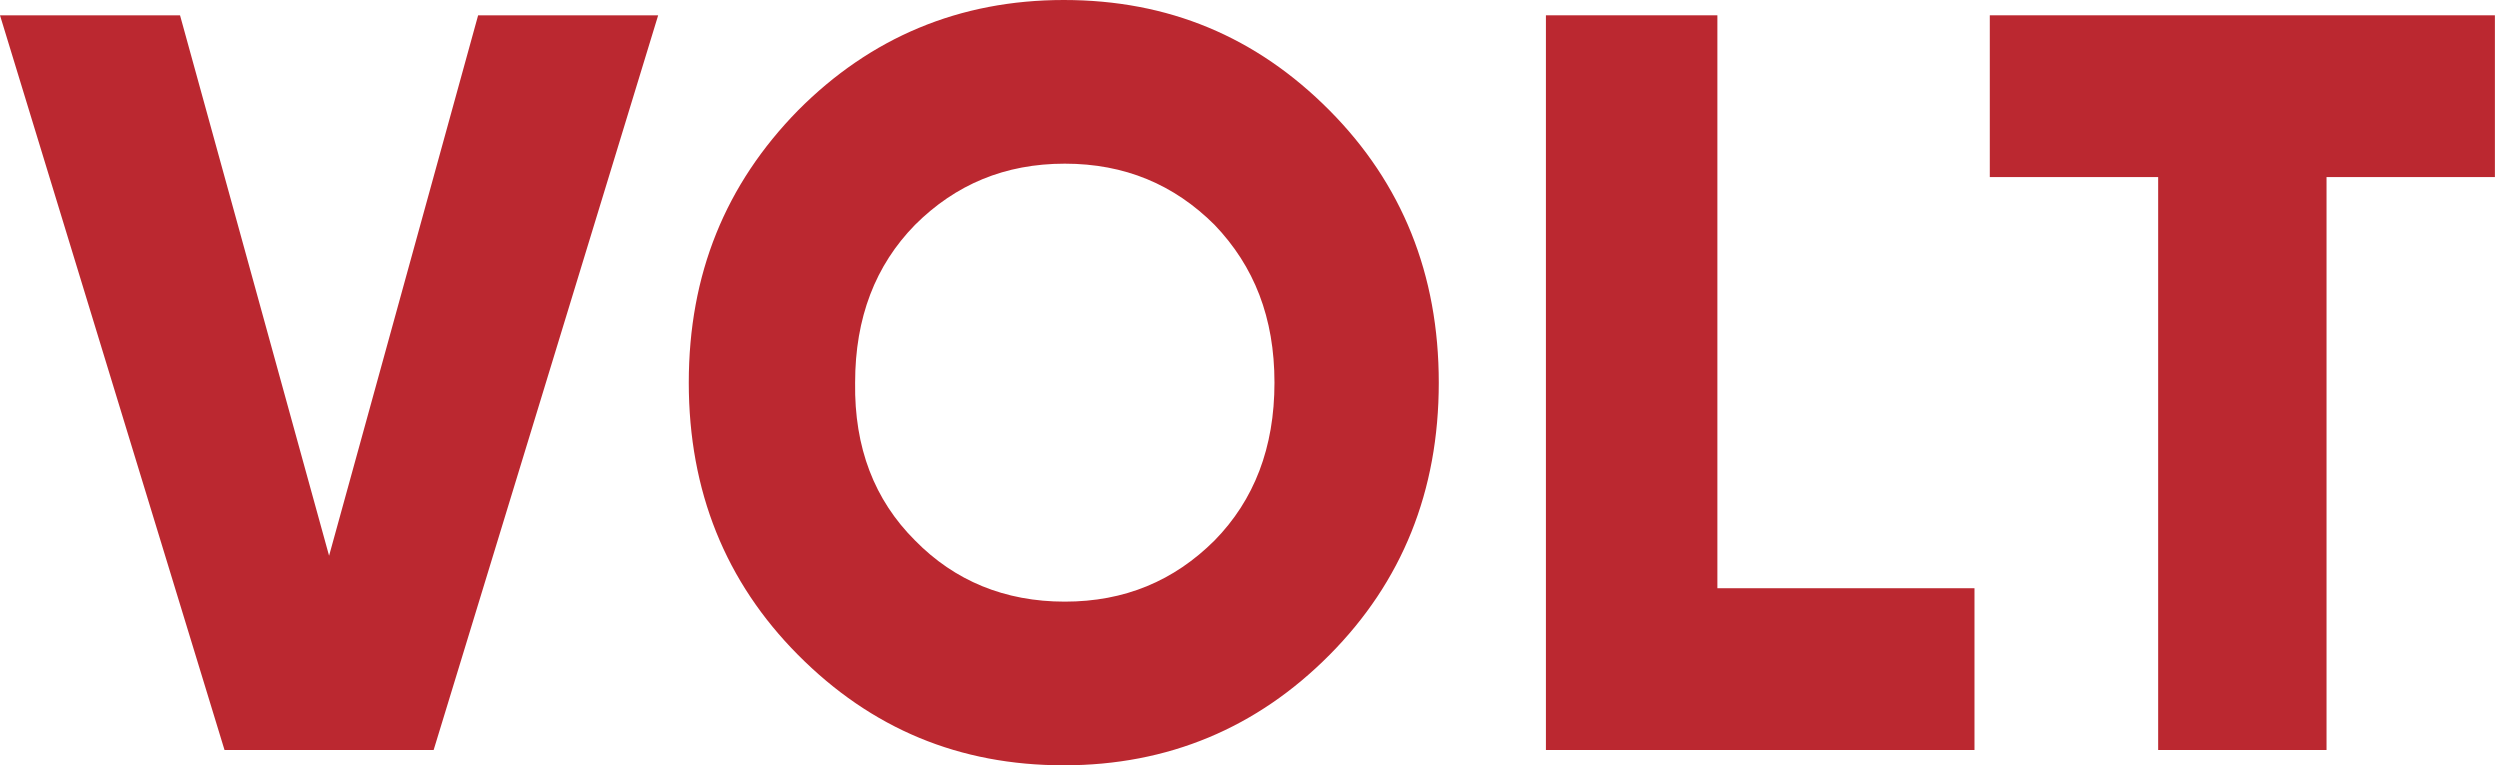 <svg width="147" height="45" viewBox="0 0 147 45" fill="none" xmlns="http://www.w3.org/2000/svg">
<path d="M13.202 44.1L0 0.9H10.586L19.35 32.677L28.114 0.9H38.7L25.498 44.1H13.207H13.202Z" fill="#BB2830"/>
<path d="M78.178 38.506C73.918 42.799 68.689 45 62.55 45C56.411 45 51.242 42.855 46.922 38.506C42.662 34.217 40.5 28.882 40.5 22.5C40.5 16.118 42.658 10.844 46.922 6.494C51.182 2.205 56.411 0 62.55 0C68.689 0 73.858 2.145 78.178 6.494C82.438 10.787 84.6 16.118 84.6 22.5C84.6 28.882 82.442 34.213 78.178 38.506ZM53.803 31.778C56.132 34.156 59.088 35.376 62.61 35.376C66.132 35.376 69.032 34.156 71.417 31.778C73.747 29.401 74.939 26.326 74.939 22.5C74.939 18.674 73.747 15.656 71.417 13.222C69.032 10.844 66.132 9.624 62.61 9.624C59.088 9.624 56.188 10.844 53.803 13.222C51.474 15.6 50.281 18.674 50.281 22.5C50.225 26.326 51.418 29.401 53.803 31.778Z" fill="#BB2830"/>
<path d="M100.978 34.588H116.1V44.1H90.9V0.9H100.982V34.588H100.978Z" fill="#BB2830"/>
<path d="M146.7 0.9V10.412H136.8V44.1H126.9V10.412H117V0.9H146.696H146.7Z" fill="#BB2830"/>
</svg>
